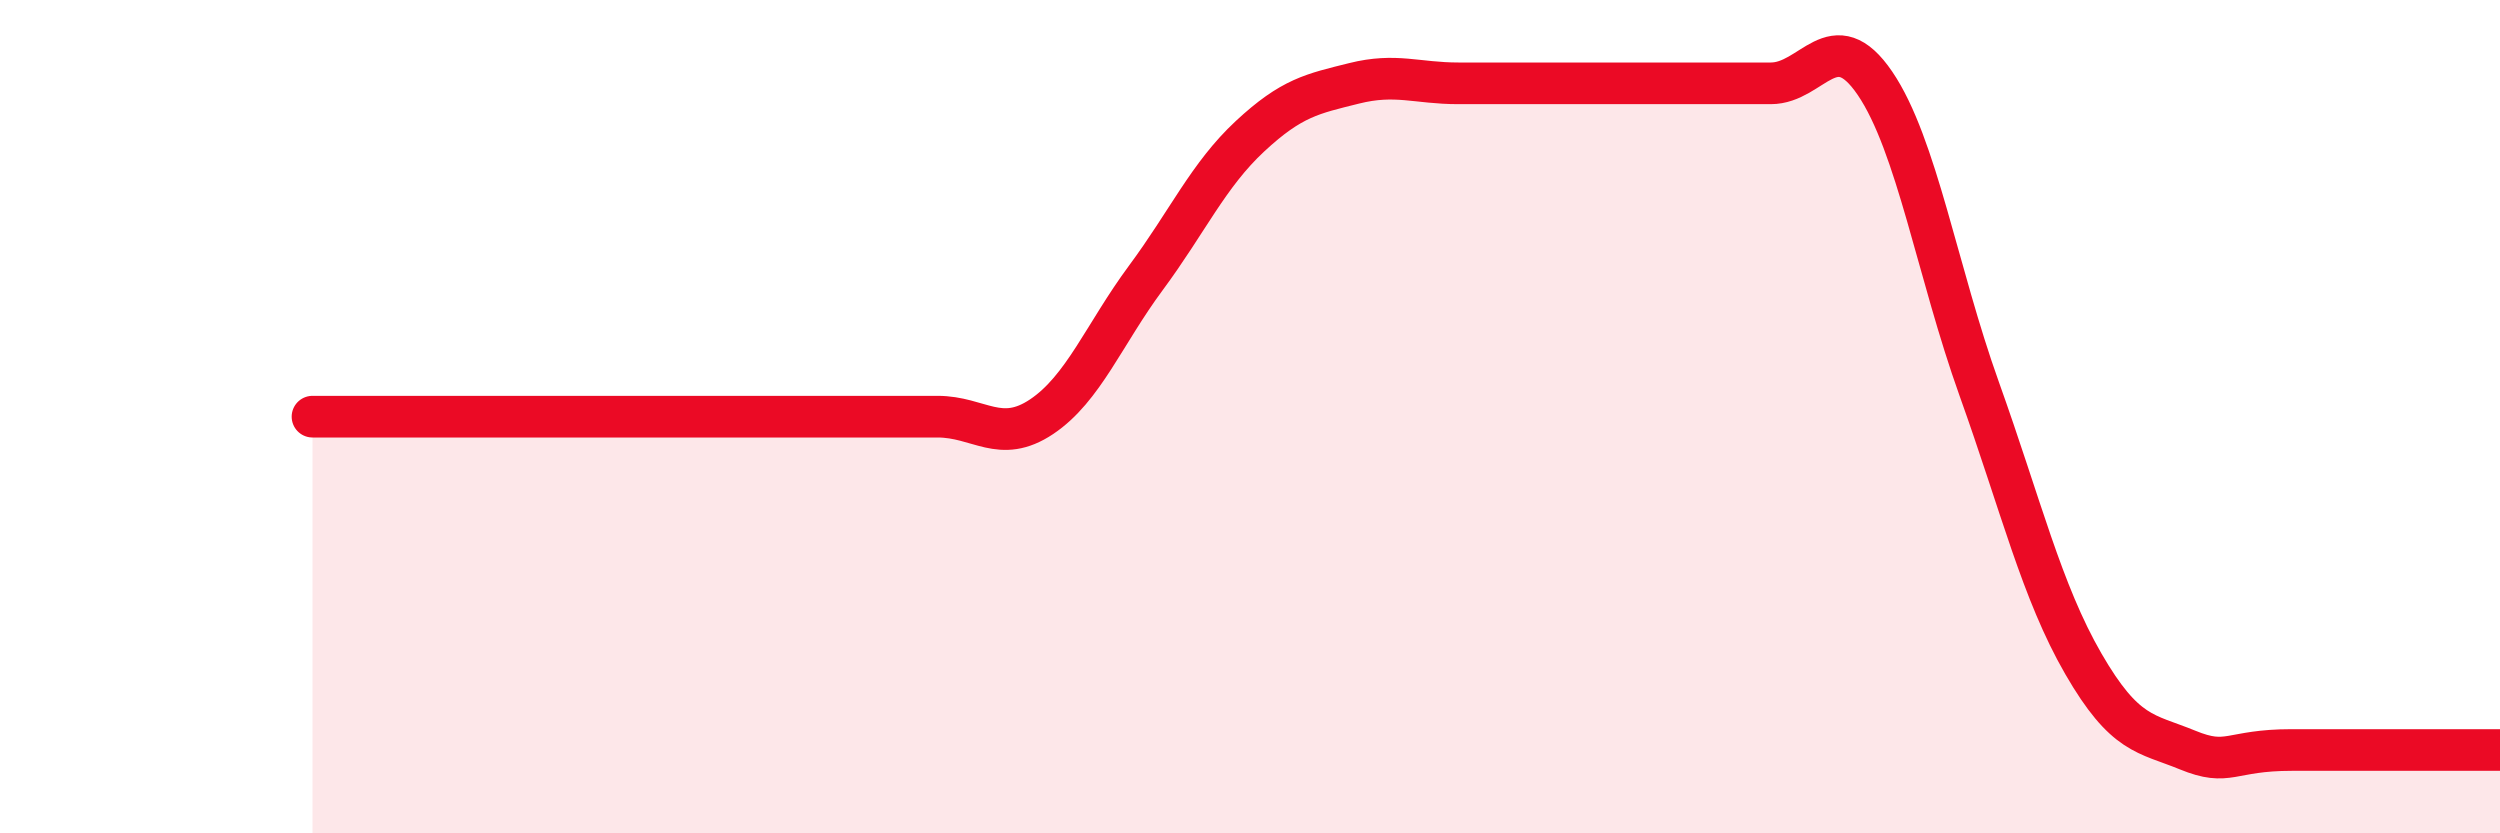 
    <svg width="60" height="20" viewBox="0 0 60 20" xmlns="http://www.w3.org/2000/svg">
      <path
        d="M 7.5,10 C 8,10 9,10 10,10 C 11,10 11.5,10 12.5,10 C 13.5,10 14,10 15,10 C 16,10 16.5,10 17.5,10 C 18.5,10 19,10 20,10 C 21,10 21.5,10 22.5,10 C 23.5,10 24,10.67 25,10 C 26,9.33 26.5,8.02 27.5,6.67 C 28.5,5.32 29,4.2 30,3.27 C 31,2.34 31.5,2.25 32.5,2 C 33.5,1.75 34,2 35,2 C 36,2 36.5,2 37.5,2 C 38.5,2 39,2 40,2 C 41,2 41.5,2 42.5,2 C 43.5,2 44,0.53 45,2 C 46,3.47 46.5,6.54 47.5,9.33 C 48.5,12.12 49,14.2 50,15.93 C 51,17.66 51.5,17.59 52.5,18 C 53.5,18.41 53.5,18 55,18 C 56.5,18 59,18 60,18L60 20L7.5 20Z"
        fill="#EB0A25"
        opacity="0.1"
        stroke-linecap="round"
        stroke-linejoin="round"
      />
      <path
        d="M 7.5,10 C 8,10 9,10 10,10 C 11,10 11.5,10 12.5,10 C 13.5,10 14,10 15,10 C 16,10 16.5,10 17.5,10 C 18.5,10 19,10 20,10 C 21,10 21.5,10 22.5,10 C 23.5,10 24,10.67 25,10 C 26,9.33 26.5,8.02 27.5,6.67 C 28.5,5.32 29,4.2 30,3.27 C 31,2.34 31.5,2.25 32.5,2 C 33.5,1.75 34,2 35,2 C 36,2 36.5,2 37.5,2 C 38.5,2 39,2 40,2 C 41,2 41.5,2 42.5,2 C 43.5,2 44,0.53 45,2 C 46,3.47 46.5,6.54 47.5,9.33 C 48.5,12.12 49,14.2 50,15.93 C 51,17.66 51.5,17.59 52.5,18 C 53.5,18.41 53.5,18 55,18 C 56.5,18 59,18 60,18"
        stroke="#EB0A25"
        stroke-width="1"
        fill="none"
        stroke-linecap="round"
        stroke-linejoin="round"
      />
    </svg>
  